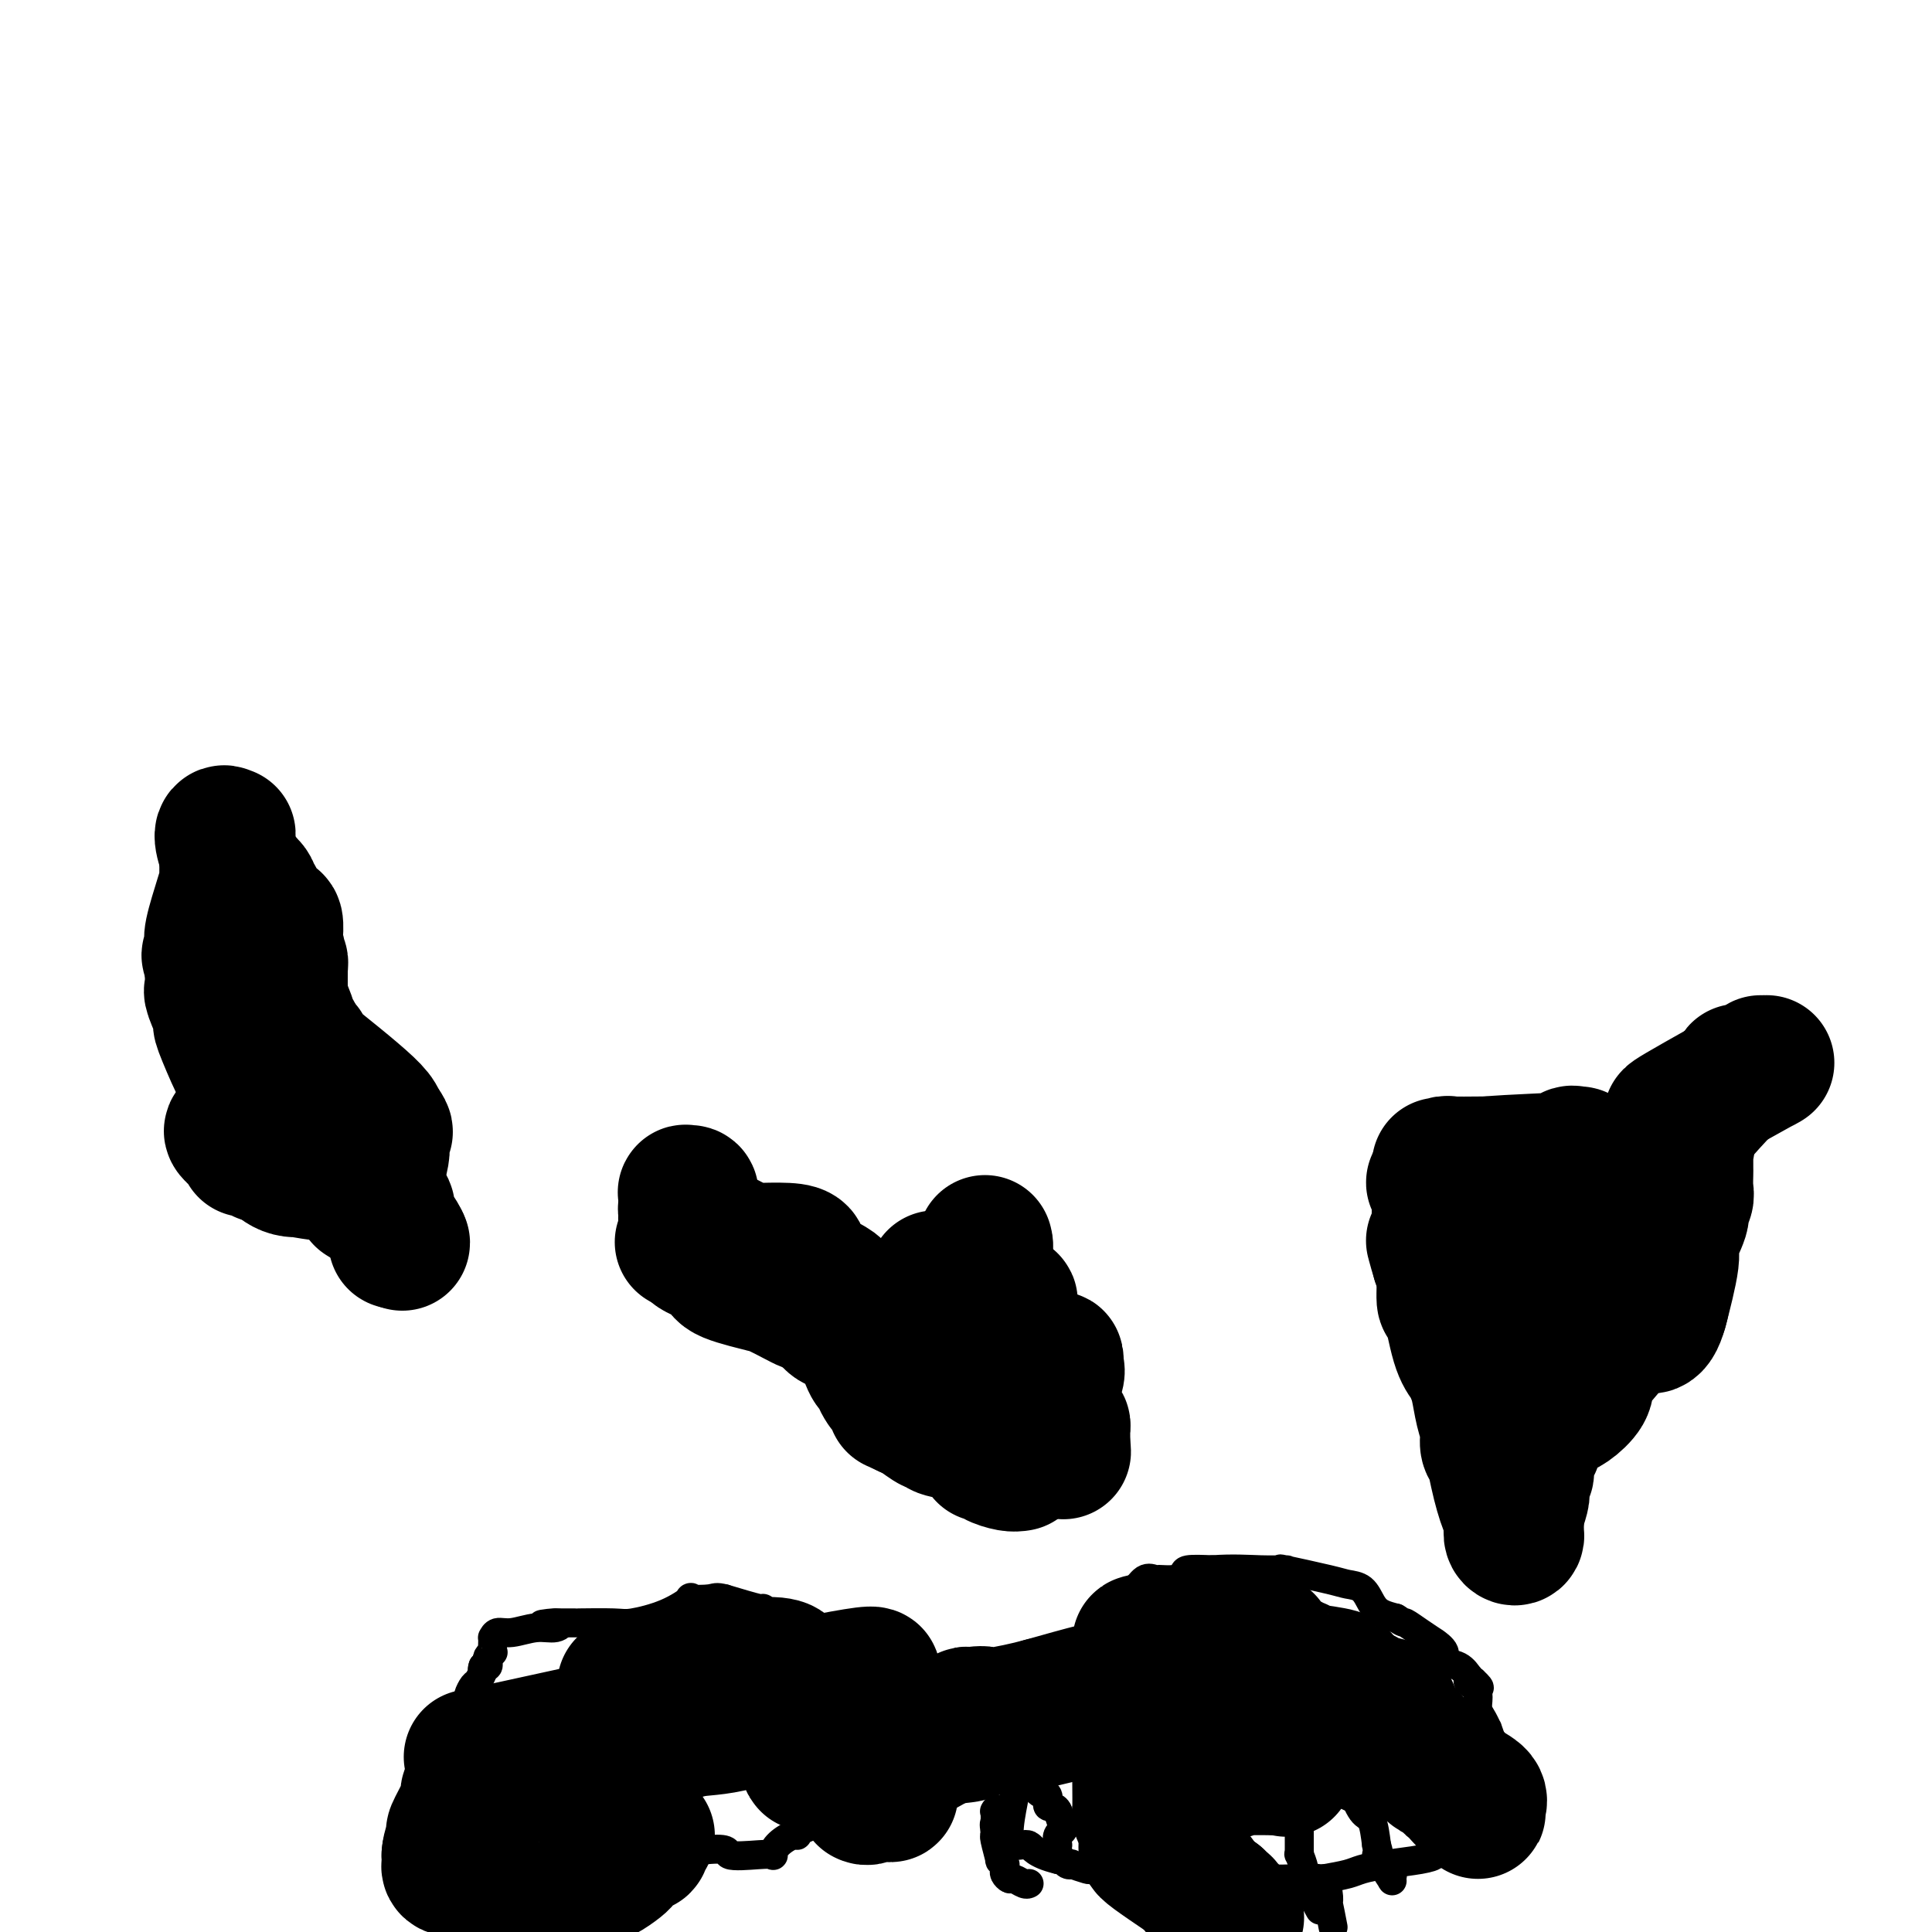 <svg viewBox='0 0 400 400' version='1.1' xmlns='http://www.w3.org/2000/svg' xmlns:xlink='http://www.w3.org/1999/xlink'><g fill='none' stroke='#000000' stroke-width='6' stroke-linecap='round' stroke-linejoin='round'><path d='M219,382c-0.107,-0.744 -0.214,-1.488 0,-2c0.214,-0.512 0.750,-0.792 1,-1c0.250,-0.208 0.214,-0.345 0,-1c-0.214,-0.655 -0.607,-1.827 -1,-3'/><path d='M219,375c-0.470,-1.203 -1.644,-0.711 -2,-1c-0.356,-0.289 0.106,-1.357 0,-2c-0.106,-0.643 -0.778,-0.859 -1,-1c-0.222,-0.141 0.007,-0.206 0,0c-0.007,0.206 -0.252,0.684 -1,0c-0.748,-0.684 -2.001,-2.530 -3,-3c-0.999,-0.470 -1.746,0.435 -2,-1c-0.254,-1.435 -0.017,-5.209 0,-7c0.017,-1.791 -0.188,-1.597 0,-2c0.188,-0.403 0.768,-1.401 1,-2c0.232,-0.599 0.116,-0.800 0,-1'/><path d='M211,355c0.303,-2.468 1.559,-2.139 2,-2c0.441,0.139 0.067,0.087 0,0c-0.067,-0.087 0.175,-0.209 0,0c-0.175,0.209 -0.766,0.750 0,0c0.766,-0.750 2.890,-2.792 4,-4c1.110,-1.208 1.205,-1.581 2,-3c0.795,-1.419 2.291,-3.882 3,-5c0.709,-1.118 0.631,-0.891 1,-1c0.369,-0.109 1.184,-0.555 2,-1'/><path d='M225,339c2.307,-3.067 1.076,-2.735 1,-3c-0.076,-0.265 1.005,-1.126 2,-2c0.995,-0.874 1.906,-1.761 2,-2c0.094,-0.239 -0.629,0.170 0,0c0.629,-0.170 2.609,-0.921 4,-2c1.391,-1.079 2.195,-2.488 3,-3c0.805,-0.512 1.613,-0.127 2,0c0.387,0.127 0.352,-0.005 1,0c0.648,0.005 1.978,0.146 3,0c1.022,-0.146 1.737,-0.578 2,-1c0.263,-0.422 0.075,-0.835 1,-1c0.925,-0.165 2.962,-0.083 5,0'/><path d='M251,325c4.137,-0.307 7.479,-0.076 10,0c2.521,0.076 4.222,-0.004 5,0c0.778,0.004 0.635,0.093 0,0c-0.635,-0.093 -1.761,-0.369 0,0c1.761,0.369 6.411,1.384 9,2c2.589,0.616 3.119,0.834 4,1c0.881,0.166 2.112,0.282 3,1c0.888,0.718 1.431,2.040 2,3c0.569,0.960 1.162,1.560 2,2c0.838,0.440 1.919,0.720 3,1'/><path d='M289,335c1.869,1.222 1.542,0.778 2,1c0.458,0.222 1.700,1.110 3,2c1.300,0.890 2.659,1.781 3,2c0.341,0.219 -0.336,-0.235 0,0c0.336,0.235 1.683,1.158 2,2c0.317,0.842 -0.398,1.602 0,2c0.398,0.398 1.910,0.432 3,1c1.090,0.568 1.759,1.669 2,2c0.241,0.331 0.054,-0.107 0,0c-0.054,0.107 0.024,0.760 0,1c-0.024,0.240 -0.150,0.069 0,0c0.150,-0.069 0.575,-0.034 1,0'/><path d='M305,348c2.491,2.255 0.720,1.392 0,1c-0.720,-0.392 -0.389,-0.313 0,0c0.389,0.313 0.836,0.861 1,1c0.164,0.139 0.047,-0.129 0,0c-0.047,0.129 -0.023,0.656 0,1c0.023,0.344 0.044,0.506 0,1c-0.044,0.494 -0.151,1.320 0,2c0.151,0.680 0.562,1.215 1,2c0.438,0.785 0.902,1.821 1,2c0.098,0.179 -0.170,-0.499 0,0c0.170,0.499 0.778,2.175 1,3c0.222,0.825 0.060,0.798 0,1c-0.060,0.202 -0.016,0.633 0,1c0.016,0.367 0.004,0.671 0,1c-0.004,0.329 -0.001,0.685 0,1c0.001,0.315 0.000,0.590 0,1c-0.000,0.410 -0.000,0.957 0,1c0.000,0.043 0.000,-0.416 0,0c-0.000,0.416 -0.000,1.708 0,3'/><path d='M309,370c0.619,3.339 0.166,0.688 0,0c-0.166,-0.688 -0.044,0.589 0,1c0.044,0.411 0.012,-0.044 0,0c-0.012,0.044 -0.003,0.586 0,1c0.003,0.414 0.001,0.698 0,1c-0.001,0.302 0.001,0.621 0,1c-0.001,0.379 -0.004,0.818 0,1c0.004,0.182 0.016,0.105 0,0c-0.016,-0.105 -0.061,-0.239 0,0c0.061,0.239 0.226,0.852 0,1c-0.226,0.148 -0.845,-0.170 -1,0c-0.155,0.170 0.154,0.828 0,1c-0.154,0.172 -0.771,-0.142 -1,0c-0.229,0.142 -0.072,0.739 0,1c0.072,0.261 0.058,0.186 0,0c-0.058,-0.186 -0.159,-0.482 -1,0c-0.841,0.482 -2.420,1.741 -4,3'/><path d='M302,381c-2.239,1.179 -4.336,1.625 -5,2c-0.664,0.375 0.106,0.678 0,1c-0.106,0.322 -1.086,0.664 -3,1c-1.914,0.336 -4.760,0.667 -7,1c-2.240,0.333 -3.872,0.666 -5,1c-1.128,0.334 -1.751,0.667 -3,1c-1.249,0.333 -3.125,0.667 -5,1'/><path d='M274,389c-4.256,1.238 -0.895,0.332 -1,0c-0.105,-0.332 -3.675,-0.089 -6,0c-2.325,0.089 -3.406,0.024 -4,0c-0.594,-0.024 -0.703,-0.006 -1,0c-0.297,0.006 -0.783,0.001 -1,0c-0.217,-0.001 -0.165,0.000 -1,0c-0.835,-0.000 -2.558,-0.003 -4,0c-1.442,0.003 -2.603,0.011 -4,0c-1.397,-0.011 -3.030,-0.041 -4,0c-0.970,0.041 -1.277,0.155 -2,0c-0.723,-0.155 -1.861,-0.577 -3,-1'/><path d='M243,388c-4.581,-0.156 -0.534,-0.046 0,0c0.534,0.046 -2.446,0.026 -4,0c-1.554,-0.026 -1.681,-0.060 -2,0c-0.319,0.060 -0.828,0.213 -2,0c-1.172,-0.213 -3.005,-0.793 -4,-1c-0.995,-0.207 -1.152,-0.042 -2,0c-0.848,0.042 -2.388,-0.040 -3,0c-0.612,0.040 -0.296,0.203 -1,0c-0.704,-0.203 -2.426,-0.773 -3,-1c-0.574,-0.227 0.001,-0.112 0,0c-0.001,0.112 -0.577,0.223 -1,0c-0.423,-0.223 -0.692,-0.778 -1,-1c-0.308,-0.222 -0.654,-0.111 -1,0'/><path d='M219,385c-4.922,-1.176 -5.228,-2.616 -6,-3c-0.772,-0.384 -2.011,0.289 -3,0c-0.989,-0.289 -1.728,-1.539 -2,-2c-0.272,-0.461 -0.078,-0.132 0,0c0.078,0.132 0.039,0.066 0,0'/><path d='M213,390c0.058,-0.032 0.117,-0.064 0,0c-0.117,0.064 -0.409,0.225 -1,0c-0.591,-0.225 -1.479,-0.835 -2,-1c-0.521,-0.165 -0.674,0.115 -1,0c-0.326,-0.115 -0.823,-0.624 -1,-1c-0.177,-0.376 -0.032,-0.619 0,-1c0.032,-0.381 -0.048,-0.901 0,-1c0.048,-0.099 0.223,0.222 0,0c-0.223,-0.222 -0.844,-0.987 -1,-1c-0.156,-0.013 0.154,0.726 0,0c-0.154,-0.726 -0.773,-2.916 -1,-4c-0.227,-1.084 -0.061,-1.061 0,-1c0.061,0.061 0.017,0.160 0,0c-0.017,-0.160 -0.009,-0.580 0,-1'/><path d='M206,379c-0.308,-1.569 -0.078,-1.491 0,-2c0.078,-0.509 0.005,-1.605 0,-2c-0.005,-0.395 0.057,-0.089 0,0c-0.057,0.089 -0.232,-0.038 0,0c0.232,0.038 0.870,0.241 1,0c0.130,-0.241 -0.249,-0.926 0,0c0.249,0.926 1.124,3.463 2,6'/><path d='M209,381c0.460,1.115 0.109,0.903 0,1c-0.109,0.097 0.023,0.503 0,0c-0.023,-0.503 -0.202,-1.913 0,-4c0.202,-2.087 0.786,-4.849 1,-6c0.214,-1.151 0.057,-0.689 0,-1c-0.057,-0.311 -0.015,-1.393 0,-2c0.015,-0.607 0.004,-0.737 0,-1c-0.004,-0.263 -0.000,-0.659 0,-1c0.000,-0.341 -0.003,-0.627 0,-1c0.003,-0.373 0.011,-0.832 0,-1c-0.011,-0.168 -0.041,-0.045 0,0c0.041,0.045 0.155,0.013 0,-1c-0.155,-1.013 -0.577,-3.006 -1,-5'/><path d='M209,359c-0.016,-3.272 -0.056,-0.452 0,0c0.056,0.452 0.207,-1.463 0,-2c-0.207,-0.537 -0.774,0.304 -1,1c-0.226,0.696 -0.113,1.247 0,2c0.113,0.753 0.226,1.707 0,2c-0.226,0.293 -0.793,-0.076 -1,0c-0.207,0.076 -0.056,0.597 0,1c0.056,0.403 0.016,0.686 0,1c-0.016,0.314 -0.008,0.657 0,1'/><path d='M207,365c-0.530,0.226 -0.853,-2.207 -1,-3c-0.147,-0.793 -0.116,0.056 0,0c0.116,-0.056 0.319,-1.016 0,-1c-0.319,0.016 -1.159,1.008 -2,2'/><path d='M204,363c-0.339,-0.130 0.313,0.546 0,1c-0.313,0.454 -1.589,0.685 -2,1c-0.411,0.315 0.045,0.712 0,1c-0.045,0.288 -0.590,0.466 -2,1c-1.410,0.534 -3.684,1.425 -5,2c-1.316,0.575 -1.672,0.835 -2,1c-0.328,0.165 -0.627,0.237 -1,0c-0.373,-0.237 -0.821,-0.782 -1,-1c-0.179,-0.218 -0.090,-0.109 0,0'/><path d='M191,369c-1.907,0.402 -0.174,-1.593 0,-3c0.174,-1.407 -1.210,-2.227 -2,-3c-0.790,-0.773 -0.985,-1.499 -1,-2c-0.015,-0.501 0.151,-0.778 0,-1c-0.151,-0.222 -0.618,-0.389 -2,-2c-1.382,-1.611 -3.680,-4.664 -5,-6c-1.320,-1.336 -1.663,-0.953 -2,-1c-0.337,-0.047 -0.669,-0.523 -1,-1'/><path d='M178,350c-2.575,-2.411 -4.013,-3.438 -5,-4c-0.987,-0.562 -1.523,-0.658 -2,-1c-0.477,-0.342 -0.895,-0.930 -1,-1c-0.105,-0.070 0.102,0.377 0,0c-0.102,-0.377 -0.512,-1.580 -1,-2c-0.488,-0.420 -1.055,-0.057 -1,0c0.055,0.057 0.733,-0.191 0,-1c-0.733,-0.809 -2.876,-2.179 -4,-3c-1.124,-0.821 -1.228,-1.094 -1,-1c0.228,0.094 0.788,0.556 0,0c-0.788,-0.556 -2.922,-2.128 -4,-3c-1.078,-0.872 -1.098,-1.042 -1,-1c0.098,0.042 0.314,0.298 -1,0c-1.314,-0.298 -4.157,-1.149 -7,-2'/><path d='M150,331c-1.815,-0.475 -1.852,-0.162 -3,0c-1.148,0.162 -3.408,0.173 -4,0c-0.592,-0.173 0.484,-0.530 0,0c-0.484,0.530 -2.530,1.946 -5,3c-2.470,1.054 -5.366,1.747 -7,2c-1.634,0.253 -2.005,0.068 -4,0c-1.995,-0.068 -5.614,-0.018 -7,0c-1.386,0.018 -0.539,0.005 -1,0c-0.461,-0.005 -2.231,-0.003 -4,0'/><path d='M115,336c-5.461,0.708 -1.613,-0.022 0,0c1.613,0.022 0.993,0.794 0,1c-0.993,0.206 -2.357,-0.156 -4,0c-1.643,0.156 -3.565,0.828 -5,1c-1.435,0.172 -2.385,-0.156 -3,0c-0.615,0.156 -0.896,0.798 -1,1c-0.104,0.202 -0.032,-0.034 0,0c0.032,0.034 0.022,0.337 0,1c-0.022,0.663 -0.058,1.684 0,2c0.058,0.316 0.209,-0.073 0,0c-0.209,0.073 -0.778,0.607 -1,1c-0.222,0.393 -0.098,0.644 0,1c0.098,0.356 0.171,0.816 0,1c-0.171,0.184 -0.585,0.092 -1,0'/><path d='M100,345c-0.415,1.197 0.046,0.689 0,1c-0.046,0.311 -0.601,1.442 -1,2c-0.399,0.558 -0.642,0.545 -1,1c-0.358,0.455 -0.832,1.379 -1,2c-0.168,0.621 -0.030,0.941 0,1c0.030,0.059 -0.047,-0.141 0,0c0.047,0.141 0.219,0.623 0,1c-0.219,0.377 -0.830,0.650 -1,1c-0.170,0.350 0.099,0.776 0,1c-0.099,0.224 -0.566,0.246 -1,1c-0.434,0.754 -0.834,2.239 -1,3c-0.166,0.761 -0.097,0.796 0,1c0.097,0.204 0.222,0.576 0,1c-0.222,0.424 -0.792,0.901 -1,1c-0.208,0.099 -0.056,-0.180 0,0c0.056,0.180 0.015,0.818 0,1c-0.015,0.182 -0.004,-0.091 0,0c0.004,0.091 0.002,0.545 0,1'/><path d='M93,364c-1.083,3.053 -0.290,1.186 0,1c0.290,-0.186 0.078,1.309 0,2c-0.078,0.691 -0.021,0.577 0,1c0.021,0.423 0.006,1.384 0,2c-0.006,0.616 -0.002,0.886 0,1c0.002,0.114 0.001,0.073 0,0c-0.001,-0.073 -0.001,-0.178 0,0c0.001,0.178 0.003,0.640 0,1c-0.003,0.360 -0.012,0.618 0,1c0.012,0.382 0.046,0.887 0,1c-0.046,0.113 -0.171,-0.166 0,0c0.171,0.166 0.638,0.776 1,1c0.362,0.224 0.618,0.060 1,0c0.382,-0.060 0.891,-0.016 1,0c0.109,0.016 -0.182,0.004 0,0c0.182,-0.004 0.836,-0.001 1,0c0.164,0.001 -0.162,0.000 0,0c0.162,-0.000 0.813,-0.000 1,0c0.187,0.000 -0.089,0.000 0,0c0.089,-0.000 0.545,-0.000 1,0'/><path d='M99,375c0.903,0.549 0.162,0.921 0,1c-0.162,0.079 0.256,-0.133 1,0c0.744,0.133 1.816,0.613 3,1c1.184,0.387 2.481,0.682 3,1c0.519,0.318 0.259,0.659 0,1'/><path d='M106,379c1.083,0.576 0.290,0.015 0,0c-0.290,-0.015 -0.078,0.516 0,1c0.078,0.484 0.021,0.922 0,1c-0.021,0.078 -0.007,-0.204 0,0c0.007,0.204 0.006,0.896 0,1c-0.006,0.104 -0.015,-0.378 0,0c0.015,0.378 0.056,1.617 0,2c-0.056,0.383 -0.209,-0.091 0,0c0.209,0.091 0.781,0.745 1,1c0.219,0.255 0.087,0.111 0,0c-0.087,-0.111 -0.128,-0.187 0,0c0.128,0.187 0.425,0.639 1,1c0.575,0.361 1.426,0.633 2,1c0.574,0.367 0.869,0.830 1,1c0.131,0.170 0.096,0.045 0,0c-0.096,-0.045 -0.252,-0.012 0,0c0.252,0.012 0.914,0.003 1,0c0.086,-0.003 -0.404,-0.001 0,0c0.404,0.001 1.702,0.000 3,0'/><path d='M115,388c1.625,0.451 1.686,0.078 2,0c0.314,-0.078 0.879,0.138 1,0c0.121,-0.138 -0.204,-0.629 0,-1c0.204,-0.371 0.937,-0.621 2,-1c1.063,-0.379 2.455,-0.886 3,-1c0.545,-0.114 0.242,0.167 1,0c0.758,-0.167 2.578,-0.780 3,-1c0.422,-0.220 -0.553,-0.045 0,0c0.553,0.045 2.635,-0.041 5,0c2.365,0.041 5.015,0.207 7,0c1.985,-0.207 3.305,-0.787 4,-1c0.695,-0.213 0.764,-0.057 1,0c0.236,0.057 0.639,0.016 1,0c0.361,-0.016 0.681,-0.008 1,0'/><path d='M146,383c5.613,-0.549 4.146,0.580 5,1c0.854,0.420 4.028,0.133 6,0c1.972,-0.133 2.740,-0.112 3,0c0.260,0.112 0.012,0.315 0,0c-0.012,-0.315 0.213,-1.149 1,-2c0.787,-0.851 2.134,-1.718 3,-2c0.866,-0.282 1.249,0.022 1,0c-0.249,-0.022 -1.130,-0.371 3,-2c4.130,-1.629 13.272,-4.540 20,-6c6.728,-1.460 11.042,-1.470 14,-2c2.958,-0.530 4.559,-1.580 5,-2c0.441,-0.420 -0.280,-0.210 -1,0'/><path d='M206,368c6.179,-1.952 2.625,-1.833 -2,0c-4.625,1.833 -10.321,5.381 -13,7c-2.679,1.619 -2.339,1.310 -2,1'/><path d='M124,394c0.425,-0.225 0.850,-0.450 1,-1c0.150,-0.550 0.026,-1.426 0,-2c-0.026,-0.574 0.046,-0.848 0,-1c-0.046,-0.152 -0.208,-0.182 0,0c0.208,0.182 0.788,0.576 1,0c0.212,-0.576 0.057,-2.124 0,-3c-0.057,-0.876 -0.015,-1.082 0,-1c0.015,0.082 0.004,0.452 0,0c-0.004,-0.452 -0.002,-1.726 0,-3'/><path d='M126,383c0.310,-1.658 0.084,-0.303 0,0c-0.084,0.303 -0.027,-0.444 0,-1c0.027,-0.556 0.022,-0.919 0,-1c-0.022,-0.081 -0.062,0.121 0,0c0.062,-0.121 0.227,-0.564 0,-1c-0.227,-0.436 -0.845,-0.865 -1,-1c-0.155,-0.135 0.154,0.025 0,-1c-0.154,-1.025 -0.771,-3.234 -1,-4c-0.229,-0.766 -0.072,-0.090 0,0c0.072,0.090 0.058,-0.406 0,-1c-0.058,-0.594 -0.160,-1.286 0,-2c0.160,-0.714 0.582,-1.451 1,-2c0.418,-0.549 0.834,-0.910 1,-1c0.166,-0.090 0.083,0.091 0,0c-0.083,-0.091 -0.167,-0.455 0,-1c0.167,-0.545 0.583,-1.273 1,-2'/><path d='M127,365c0.393,-1.091 -0.126,-0.820 0,-1c0.126,-0.180 0.896,-0.811 1,-1c0.104,-0.189 -0.457,0.063 0,-1c0.457,-1.063 1.931,-3.440 3,-5c1.069,-1.560 1.734,-2.303 2,-2c0.266,0.303 0.133,1.651 0,3'/><path d='M133,358c-0.000,0.638 -0.000,0.733 0,1c0.000,0.267 0.000,0.706 0,1c-0.000,0.294 -0.000,0.442 0,1c0.000,0.558 0.000,1.527 0,2c-0.000,0.473 -0.001,0.450 0,1c0.001,0.550 0.004,1.673 0,2c-0.004,0.327 -0.015,-0.140 0,0c0.015,0.140 0.057,0.888 0,1c-0.057,0.112 -0.212,-0.412 0,0c0.212,0.412 0.793,1.759 1,3c0.207,1.241 0.041,2.375 0,3c-0.041,0.625 0.041,0.742 0,1c-0.041,0.258 -0.207,0.658 0,1c0.207,0.342 0.788,0.628 1,1c0.212,0.372 0.057,0.831 0,1c-0.057,0.169 -0.016,0.048 0,1c0.016,0.952 0.008,2.976 0,5'/><path d='M135,383c0.310,4.190 0.083,2.167 0,1c-0.083,-1.167 -0.024,-1.476 0,-2c0.024,-0.524 0.012,-1.262 0,-2'/><path d='M274,389c0.417,1.012 0.833,2.024 1,3c0.167,0.976 0.083,1.917 0,2c-0.083,0.083 -0.167,-0.690 0,0c0.167,0.690 0.583,2.845 1,5'/><path d='M273,395c0.235,0.420 0.469,0.841 0,0c-0.469,-0.841 -1.643,-2.942 -2,-4c-0.357,-1.058 0.101,-1.073 0,-1c-0.101,0.073 -0.763,0.232 -1,0c-0.237,-0.232 -0.049,-0.856 0,-1c0.049,-0.144 -0.039,0.192 0,0c0.039,-0.192 0.207,-0.910 0,-2c-0.207,-1.090 -0.787,-2.550 -1,-3c-0.213,-0.450 -0.057,0.111 0,0c0.057,-0.111 0.015,-0.895 0,-1c-0.015,-0.105 -0.004,0.467 0,0c0.004,-0.467 0.001,-1.973 0,-3c-0.001,-1.027 -0.000,-1.574 0,-2c0.000,-0.426 0.000,-0.730 0,-1c-0.000,-0.270 -0.000,-0.506 0,-1c0.000,-0.494 0.000,-1.247 0,-2'/><path d='M269,374c-0.631,-3.473 -0.208,-1.654 0,-1c0.208,0.654 0.200,0.144 0,-1c-0.200,-1.144 -0.592,-2.924 -1,-4c-0.408,-1.076 -0.831,-1.450 -1,-3c-0.169,-1.550 -0.085,-4.275 0,-7'/><path d='M267,358c-0.250,-2.155 0.126,0.457 0,0c-0.126,-0.457 -0.755,-3.984 -1,-5c-0.245,-1.016 -0.107,0.480 0,0c0.107,-0.480 0.183,-2.937 0,-4c-0.183,-1.063 -0.624,-0.732 0,0c0.624,0.732 2.312,1.866 4,3'/><path d='M270,352c0.874,0.433 1.059,0.014 1,0c-0.059,-0.014 -0.363,0.376 0,1c0.363,0.624 1.393,1.483 2,2c0.607,0.517 0.790,0.691 1,1c0.210,0.309 0.448,0.753 1,2c0.552,1.247 1.418,3.297 2,4c0.582,0.703 0.881,0.058 1,0c0.119,-0.058 0.060,0.471 0,1'/><path d='M278,363c1.405,2.236 0.918,2.326 1,3c0.082,0.674 0.733,1.932 1,3c0.267,1.068 0.152,1.946 0,2c-0.152,0.054 -0.340,-0.718 0,0c0.340,0.718 1.207,2.924 2,4c0.793,1.076 1.512,1.022 2,2c0.488,0.978 0.744,2.989 1,5'/><path d='M285,382c1.014,3.258 0.047,1.903 0,2c-0.047,0.097 0.824,1.645 1,2c0.176,0.355 -0.345,-0.482 0,0c0.345,0.482 1.554,2.284 2,3c0.446,0.716 0.127,0.348 0,0c-0.127,-0.348 -0.064,-0.674 0,-1'/><path d='M288,388c0.500,0.833 0.250,-0.083 0,-1'/></g>
<g fill='none' stroke='#000000' stroke-width='28' stroke-linecap='round' stroke-linejoin='round'><path d='M249,392c-0.424,-0.302 -0.849,-0.605 -1,-1c-0.151,-0.395 -0.029,-0.884 0,-1c0.029,-0.116 -0.035,0.141 0,0c0.035,-0.141 0.169,-0.681 0,-1c-0.169,-0.319 -0.642,-0.417 -1,-1c-0.358,-0.583 -0.601,-1.651 -1,-2c-0.399,-0.349 -0.954,0.021 -1,0c-0.046,-0.021 0.415,-0.435 0,-1c-0.415,-0.565 -1.708,-1.283 -3,-2'/><path d='M242,383c-1.327,-1.631 -1.143,-1.210 -1,-1c0.143,0.210 0.246,0.207 0,0c-0.246,-0.207 -0.839,-0.618 -1,-1c-0.161,-0.382 0.111,-0.735 0,-1c-0.111,-0.265 -0.604,-0.444 -1,-1c-0.396,-0.556 -0.695,-1.491 -1,-2c-0.305,-0.509 -0.618,-0.592 -1,-1c-0.382,-0.408 -0.835,-1.142 -1,-1c-0.165,0.142 -0.044,1.159 0,0c0.044,-1.159 0.011,-4.493 0,-6c-0.011,-1.507 0.001,-1.188 0,-1c-0.001,0.188 -0.014,0.244 0,0c0.014,-0.244 0.056,-0.789 0,-1c-0.056,-0.211 -0.211,-0.087 0,0c0.211,0.087 0.788,0.139 1,0c0.212,-0.139 0.061,-0.468 0,-1c-0.061,-0.532 -0.030,-1.266 0,-2'/><path d='M237,364c0.094,-1.867 -0.172,-1.036 0,-1c0.172,0.036 0.783,-0.724 1,-1c0.217,-0.276 0.042,-0.067 0,0c-0.042,0.067 0.050,-0.009 0,0c-0.050,0.009 -0.241,0.103 2,-1c2.241,-1.103 6.915,-3.404 7,-7c0.085,-3.596 -4.417,-8.488 -6,-10c-1.583,-1.512 -0.246,0.357 0,1c0.246,0.643 -0.600,0.062 -1,0c-0.400,-0.062 -0.355,0.396 -1,1c-0.645,0.604 -1.981,1.355 -4,2c-2.019,0.645 -4.720,1.184 -8,2c-3.280,0.816 -7.140,1.908 -11,3'/><path d='M216,353c-7.492,2.055 -13.723,2.692 -16,3c-2.277,0.308 -0.602,0.286 0,0c0.602,-0.286 0.130,-0.837 0,-1c-0.130,-0.163 0.084,0.061 1,0c0.916,-0.061 2.536,-0.409 3,0c0.464,0.409 -0.226,1.573 0,2c0.226,0.427 1.370,0.117 2,0c0.630,-0.117 0.748,-0.040 1,0c0.252,0.040 0.640,0.043 1,0c0.360,-0.043 0.693,-0.134 1,0c0.307,0.134 0.590,0.491 7,-1c6.410,-1.491 18.948,-4.831 23,-6c4.052,-1.169 -0.381,-0.168 -2,1c-1.619,1.168 -0.423,2.504 0,3c0.423,0.496 0.072,0.154 0,0c-0.072,-0.154 0.134,-0.118 0,0c-0.134,0.118 -0.610,0.320 -1,1c-0.390,0.680 -0.695,1.840 -1,3'/><path d='M235,358c-0.609,1.398 -0.133,0.893 0,1c0.133,0.107 -0.077,0.828 0,1c0.077,0.172 0.442,-0.203 0,0c-0.442,0.203 -1.690,0.986 0,2c1.690,1.014 6.317,2.261 9,3c2.683,0.739 3.422,0.970 7,1c3.578,0.030 9.996,-0.143 13,0c3.004,0.143 2.593,0.601 2,0c-0.593,-0.601 -1.370,-2.262 -2,-3c-0.630,-0.738 -1.115,-0.551 -2,0c-0.885,0.551 -2.172,1.468 -3,2c-0.828,0.532 -1.199,0.678 -2,1c-0.801,0.322 -2.032,0.818 -3,1c-0.968,0.182 -1.674,0.049 -3,0c-1.326,-0.049 -3.273,-0.013 -4,0c-0.727,0.013 -0.234,0.004 0,0c0.234,-0.004 0.210,-0.001 0,0c-0.210,0.001 -0.605,0.001 -1,0'/><path d='M246,367c-2.737,0.647 -0.579,0.263 0,0c0.579,-0.263 -0.419,-0.406 -1,0c-0.581,0.406 -0.744,1.362 -1,2c-0.256,0.638 -0.605,0.960 -1,1c-0.395,0.040 -0.834,-0.202 -1,0c-0.166,0.202 -0.057,0.846 0,1c0.057,0.154 0.064,-0.183 0,0c-0.064,0.183 -0.198,0.885 0,1c0.198,0.115 0.730,-0.359 1,0c0.270,0.359 0.279,1.549 0,2c-0.279,0.451 -0.845,0.161 -1,0c-0.155,-0.161 0.102,-0.195 0,0c-0.102,0.195 -0.563,0.619 -1,1c-0.437,0.381 -0.848,0.718 -1,1c-0.152,0.282 -0.043,0.509 0,1c0.043,0.491 0.022,1.245 0,2'/><path d='M240,379c-1.000,2.167 -0.500,1.583 0,1'/><path d='M256,397c-0.762,-0.724 -1.525,-1.448 -2,-2c-0.475,-0.552 -0.663,-0.931 -1,-1c-0.337,-0.069 -0.821,0.174 -1,0c-0.179,-0.174 -0.051,-0.764 0,-1c0.051,-0.236 0.026,-0.118 0,0'/><path d='M252,393c-3.498,-2.560 -10.244,-6.962 -13,-9c-2.756,-2.038 -1.522,-1.714 -1,-2c0.522,-0.286 0.333,-1.183 0,-2c-0.333,-0.817 -0.810,-1.554 -1,-2c-0.190,-0.446 -0.094,-0.601 0,-1c0.094,-0.399 0.186,-1.042 0,-2c-0.186,-0.958 -0.648,-2.233 0,-4c0.648,-1.767 2.408,-4.028 3,-5c0.592,-0.972 0.018,-0.655 0,-1c-0.018,-0.345 0.521,-1.350 1,-2c0.479,-0.650 0.898,-0.944 1,-1c0.102,-0.056 -0.114,0.127 0,0c0.114,-0.127 0.557,-0.563 1,-1'/><path d='M243,361c1.093,-3.090 0.827,-2.815 1,-3c0.173,-0.185 0.786,-0.829 1,-1c0.214,-0.171 0.029,0.132 0,0c-0.029,-0.132 0.097,-0.700 0,-1c-0.097,-0.300 -0.418,-0.334 0,0c0.418,0.334 1.576,1.035 2,1c0.424,-0.035 0.114,-0.805 0,-1c-0.114,-0.195 -0.030,0.185 0,0c0.030,-0.185 0.008,-0.934 0,-1c-0.008,-0.066 -0.002,0.553 0,1c0.002,0.447 0.001,0.724 0,1'/><path d='M247,357c0.812,-0.363 0.844,0.731 1,1c0.156,0.269 0.438,-0.286 0,0c-0.438,0.286 -1.596,1.412 1,2c2.596,0.588 8.944,0.637 12,1c3.056,0.363 2.818,1.039 3,1c0.182,-0.039 0.785,-0.795 1,-1c0.215,-0.205 0.043,0.140 0,0c-0.043,-0.140 0.043,-0.765 0,-1c-0.043,-0.235 -0.216,-0.081 1,0c1.216,0.081 3.822,0.089 5,0c1.178,-0.089 0.929,-0.274 0,0c-0.929,0.274 -2.536,1.007 -6,2c-3.464,0.993 -8.784,2.246 -11,3c-2.216,0.754 -1.327,1.011 -1,1c0.327,-0.011 0.094,-0.289 0,-1c-0.094,-0.711 -0.047,-1.856 0,-3'/><path d='M253,362c-0.061,-0.872 0.287,-1.552 0,-2c-0.287,-0.448 -1.208,-0.663 -2,-1c-0.792,-0.337 -1.455,-0.797 -2,-1c-0.545,-0.203 -0.973,-0.149 -1,0c-0.027,0.149 0.348,0.394 0,0c-0.348,-0.394 -1.418,-1.426 -2,-2c-0.582,-0.574 -0.678,-0.691 -1,-1c-0.322,-0.309 -0.872,-0.811 -1,-1c-0.128,-0.189 0.167,-0.065 0,0c-0.167,0.065 -0.795,0.070 0,-1c0.795,-1.070 3.014,-3.215 4,-4c0.986,-0.785 0.738,-0.210 1,0c0.262,0.210 1.032,0.057 1,0c-0.032,-0.057 -0.866,-0.016 0,0c0.866,0.016 3.433,0.008 6,0'/><path d='M256,349c3.787,-0.021 9.254,-0.074 12,0c2.746,0.074 2.772,0.275 3,0c0.228,-0.275 0.660,-1.026 0,-1c-0.660,0.026 -2.412,0.829 -3,1c-0.588,0.171 -0.013,-0.290 0,0c0.013,0.290 -0.537,1.331 -1,2c-0.463,0.669 -0.839,0.966 -1,1c-0.161,0.034 -0.109,-0.194 0,0c0.109,0.194 0.274,0.812 -2,0c-2.274,-0.812 -6.986,-3.053 -9,-4c-2.014,-0.947 -1.330,-0.600 -1,-1c0.330,-0.400 0.307,-1.546 0,-2c-0.307,-0.454 -0.897,-0.214 -1,0c-0.103,0.214 0.280,0.404 0,0c-0.280,-0.404 -1.223,-1.401 -2,-2c-0.777,-0.599 -1.389,-0.799 -2,-1'/><path d='M249,342c-3.557,-2.000 -3.949,-2.000 -4,-2c-0.051,-0.000 0.239,-0.000 0,0c-0.239,0.000 -1.008,0.001 -1,0c0.008,-0.001 0.792,-0.003 0,0c-0.792,0.003 -3.159,0.011 -4,0c-0.841,-0.011 -0.155,-0.042 -1,0c-0.845,0.042 -3.220,0.155 -3,0c0.220,-0.155 3.034,-0.579 5,-1c1.966,-0.421 3.082,-0.839 4,-1c0.918,-0.161 1.638,-0.064 4,0c2.362,0.064 6.367,0.094 8,0c1.633,-0.094 0.895,-0.313 1,0c0.105,0.313 1.052,1.156 2,2'/><path d='M260,340c3.847,-0.110 1.466,-0.384 1,0c-0.466,0.384 0.985,1.427 2,2c1.015,0.573 1.595,0.676 2,1c0.405,0.324 0.634,0.871 1,1c0.366,0.129 0.867,-0.158 1,0c0.133,0.158 -0.104,0.760 0,1c0.104,0.240 0.547,0.116 1,0c0.453,-0.116 0.915,-0.224 1,0c0.085,0.224 -0.206,0.781 0,1c0.206,0.219 0.909,0.101 1,0c0.091,-0.101 -0.432,-0.186 1,0c1.432,0.186 4.818,0.642 6,1c1.182,0.358 0.159,0.618 0,1c-0.159,0.382 0.544,0.886 1,1c0.456,0.114 0.664,-0.163 1,0c0.336,0.163 0.802,0.765 1,1c0.198,0.235 0.130,0.102 0,0c-0.130,-0.102 -0.323,-0.172 0,0c0.323,0.172 1.161,0.586 2,1'/><path d='M282,351c4.245,2.174 3.856,2.108 4,2c0.144,-0.108 0.819,-0.257 1,0c0.181,0.257 -0.133,0.920 0,1c0.133,0.080 0.713,-0.422 1,0c0.287,0.422 0.279,1.767 0,2c-0.279,0.233 -0.831,-0.646 0,0c0.831,0.646 3.046,2.817 4,4c0.954,1.183 0.647,1.379 1,2c0.353,0.621 1.364,1.667 2,2c0.636,0.333 0.896,-0.048 1,0c0.104,0.048 0.052,0.524 0,1'/><path d='M296,365c2.112,2.328 0.393,1.148 0,1c-0.393,-0.148 0.539,0.734 1,1c0.461,0.266 0.450,-0.086 1,0c0.550,0.086 1.660,0.609 2,1c0.340,0.391 -0.091,0.650 0,1c0.091,0.350 0.704,0.791 1,1c0.296,0.209 0.276,0.186 1,1c0.724,0.814 2.193,2.465 3,3c0.807,0.535 0.951,-0.044 1,0c0.049,0.044 0.003,0.713 0,1c-0.003,0.287 0.039,0.193 0,0c-0.039,-0.193 -0.157,-0.485 0,-1c0.157,-0.515 0.589,-1.251 0,-2c-0.589,-0.749 -2.201,-1.509 -3,-2c-0.799,-0.491 -0.786,-0.712 -1,-1c-0.214,-0.288 -0.655,-0.644 -1,-1c-0.345,-0.356 -0.593,-0.711 -1,-1c-0.407,-0.289 -0.973,-0.511 -2,-1c-1.027,-0.489 -2.513,-1.244 -4,-2'/><path d='M294,364c-1.804,-1.713 -0.813,-0.995 -1,-1c-0.187,-0.005 -1.550,-0.732 -3,-1c-1.450,-0.268 -2.986,-0.077 -4,0c-1.014,0.077 -1.507,0.038 -2,0'/><path d='M134,380c-0.416,0.455 -0.833,0.909 -1,1c-0.167,0.091 -0.086,-0.183 0,0c0.086,0.183 0.177,0.823 0,1c-0.177,0.177 -0.623,-0.108 -1,0c-0.377,0.108 -0.686,0.611 -1,1c-0.314,0.389 -0.635,0.665 -1,1c-0.365,0.335 -0.776,0.731 -1,1c-0.224,0.269 -0.261,0.413 -1,1c-0.739,0.587 -2.179,1.617 -3,2c-0.821,0.383 -1.022,0.117 -1,0c0.022,-0.117 0.269,-0.087 -1,0c-1.269,0.087 -4.053,0.231 -8,0c-3.947,-0.231 -9.058,-0.835 -13,-1c-3.942,-0.165 -6.716,0.110 -8,0c-1.284,-0.110 -1.076,-0.607 -1,-1c0.076,-0.393 0.022,-0.684 0,-1c-0.022,-0.316 -0.011,-0.658 0,-1'/><path d='M93,384c0.100,-1.362 0.848,-3.267 1,-4c0.152,-0.733 -0.294,-0.296 0,-1c0.294,-0.704 1.326,-2.551 2,-4c0.674,-1.449 0.988,-2.502 1,-3c0.012,-0.498 -0.279,-0.442 0,-1c0.279,-0.558 1.128,-1.729 1,-2c-0.128,-0.271 -1.232,0.357 1,-1c2.232,-1.357 7.801,-4.700 5,-5c-2.801,-0.300 -13.972,2.443 2,-1c15.972,-3.443 59.087,-13.074 71,-15c11.913,-1.926 -7.377,3.851 -15,6c-7.623,2.149 -3.579,0.669 -2,0c1.579,-0.669 0.694,-0.526 0,0c-0.694,0.526 -1.198,1.436 -2,2c-0.802,0.564 -1.901,0.782 -3,1'/><path d='M155,356c-5.614,1.756 -8.649,1.646 -11,2c-2.351,0.354 -4.017,1.172 -8,2c-3.983,0.828 -10.284,1.664 -12,2c-1.716,0.336 1.154,0.171 3,0c1.846,-0.171 2.667,-0.347 4,-1c1.333,-0.653 3.177,-1.782 11,-4c7.823,-2.218 21.626,-5.523 26,-7c4.374,-1.477 -0.681,-1.125 -1,-1c-0.319,0.125 4.097,0.022 -3,0c-7.097,-0.022 -25.708,0.035 -32,0c-6.292,-0.035 -0.264,-0.164 6,-1c6.264,-0.836 12.763,-2.379 17,-3c4.237,-0.621 6.210,-0.320 7,0c0.790,0.320 0.395,0.660 0,1'/><path d='M162,346c4.220,1.166 -0.231,5.581 -2,7c-1.769,1.419 -0.857,-0.158 0,0c0.857,0.158 1.659,2.050 2,3c0.341,0.950 0.220,0.957 2,2c1.780,1.043 5.460,3.122 7,4c1.540,0.878 0.938,0.556 0,1c-0.938,0.444 -2.214,1.655 -3,2c-0.786,0.345 -1.084,-0.174 0,0c1.084,0.174 3.549,1.042 5,1c1.451,-0.042 1.890,-0.993 4,0c2.110,0.993 5.893,3.930 7,5c1.107,1.070 -0.463,0.273 -1,0c-0.537,-0.273 -0.041,-0.022 0,0c0.041,0.022 -0.374,-0.186 -1,0c-0.626,0.186 -1.465,0.768 -2,1c-0.535,0.232 -0.768,0.116 -1,0'/><path d='M311,277c0.053,0.104 0.105,0.209 0,0c-0.105,-0.209 -0.368,-0.731 0,0c0.368,0.731 1.366,2.716 2,4c0.634,1.284 0.905,1.866 1,2c0.095,0.134 0.014,-0.179 0,0c-0.014,0.179 0.038,0.850 0,1c-0.038,0.150 -0.168,-0.222 0,1c0.168,1.222 0.633,4.039 1,6c0.367,1.961 0.637,3.066 1,4c0.363,0.934 0.818,1.695 1,2c0.182,0.305 0.091,0.152 0,0'/><path d='M317,297c0.993,3.417 0.476,1.959 0,2c-0.476,0.041 -0.911,1.581 -1,3c-0.089,1.419 0.169,2.718 0,3c-0.169,0.282 -0.763,-0.452 -1,0c-0.237,0.452 -0.115,2.089 0,3c0.115,0.911 0.224,1.095 0,2c-0.224,0.905 -0.782,2.531 -1,3c-0.218,0.469 -0.097,-0.220 0,0c0.097,0.220 0.171,1.349 0,1c-0.171,-0.349 -0.585,-2.174 -1,-4'/><path d='M313,310c-0.155,-0.515 -0.041,-0.304 0,0c0.041,0.304 0.010,0.701 0,1c-0.010,0.299 0.002,0.499 0,1c-0.002,0.501 -0.017,1.303 0,2c0.017,0.697 0.066,1.290 0,2c-0.066,0.710 -0.249,1.537 0,2c0.249,0.463 0.928,0.561 1,0c0.072,-0.561 -0.464,-1.780 -1,-3'/><path d='M313,315c-0.179,-1.011 -0.626,-2.038 -1,-3c-0.374,-0.962 -0.674,-1.860 -1,-3c-0.326,-1.140 -0.679,-2.523 -1,-4c-0.321,-1.477 -0.611,-3.049 -1,-4c-0.389,-0.951 -0.878,-1.280 -1,-2c-0.122,-0.720 0.123,-1.831 0,-3c-0.123,-1.169 -0.613,-2.397 -1,-4c-0.387,-1.603 -0.670,-3.581 -1,-5c-0.330,-1.419 -0.705,-2.280 -1,-3c-0.295,-0.720 -0.509,-1.300 -1,-2c-0.491,-0.700 -1.259,-1.522 -2,-4c-0.741,-2.478 -1.456,-6.613 -2,-8c-0.544,-1.387 -0.916,-0.027 -1,-1c-0.084,-0.973 0.119,-4.278 0,-6c-0.119,-1.722 -0.559,-1.861 -1,-2'/><path d='M298,261c-2.321,-8.265 -0.622,-1.927 0,0c0.622,1.927 0.167,-0.556 0,-2c-0.167,-1.444 -0.045,-1.849 0,-2c0.045,-0.151 0.012,-0.047 0,-1c-0.012,-0.953 -0.003,-2.964 0,-4c0.003,-1.036 0.002,-1.098 0,-1c-0.002,0.098 -0.004,0.354 0,0c0.004,-0.354 0.014,-1.319 0,-2c-0.014,-0.681 -0.054,-1.077 0,-1c0.054,0.077 0.200,0.629 0,0c-0.200,-0.629 -0.746,-2.439 -1,-3c-0.254,-0.561 -0.215,0.125 0,0c0.215,-0.125 0.608,-1.063 1,-2'/><path d='M298,243c0.010,-3.007 0.035,-1.524 0,-1c-0.035,0.524 -0.131,0.088 0,0c0.131,-0.088 0.489,0.172 1,0c0.511,-0.172 1.176,-0.777 1,-1c-0.176,-0.223 -1.193,-0.064 0,0c1.193,0.064 4.597,0.032 8,0'/><path d='M308,241c5.281,-0.475 13.482,-0.663 17,-1c3.518,-0.337 2.352,-0.825 2,-1c-0.352,-0.175 0.110,-0.039 0,0c-0.110,0.039 -0.792,-0.021 -1,0c-0.208,0.021 0.059,0.121 0,0c-0.059,-0.121 -0.446,-0.463 -1,0c-0.554,0.463 -1.277,1.732 -2,3'/><path d='M323,242c-0.537,0.543 -0.880,0.901 -1,1c-0.120,0.099 -0.017,-0.063 0,0c0.017,0.063 -0.052,0.349 0,1c0.052,0.651 0.224,1.668 0,2c-0.224,0.332 -0.844,-0.020 -1,0c-0.156,0.020 0.151,0.413 0,1c-0.151,0.587 -0.759,1.368 -1,2c-0.241,0.632 -0.114,1.115 0,2c0.114,0.885 0.215,2.173 0,3c-0.215,0.827 -0.747,1.193 -1,2c-0.253,0.807 -0.226,2.055 0,2c0.226,-0.055 0.650,-1.414 0,0c-0.650,1.414 -2.373,5.600 -3,7c-0.627,1.400 -0.158,0.014 0,0c0.158,-0.014 0.004,1.342 0,2c-0.004,0.658 0.142,0.616 0,1c-0.142,0.384 -0.571,1.192 -1,2'/><path d='M315,270c-1.236,4.285 -0.328,0.998 0,0c0.328,-0.998 0.074,0.293 0,1c-0.074,0.707 0.033,0.828 0,1c-0.033,0.172 -0.206,0.393 0,1c0.206,0.607 0.790,1.599 1,2c0.210,0.401 0.046,0.212 0,1c-0.046,0.788 0.026,2.554 0,3c-0.026,0.446 -0.151,-0.427 0,1c0.151,1.427 0.579,5.153 1,7c0.421,1.847 0.835,1.813 1,2c0.165,0.187 0.083,0.593 0,1'/><path d='M318,290c0.625,3.203 0.688,1.211 1,0c0.312,-1.211 0.871,-1.640 1,-2c0.129,-0.360 -0.174,-0.652 0,-1c0.174,-0.348 0.824,-0.751 1,-1c0.176,-0.249 -0.123,-0.345 0,-1c0.123,-0.655 0.668,-1.869 1,-2c0.332,-0.131 0.451,0.823 1,0c0.549,-0.823 1.527,-3.422 2,-4c0.473,-0.578 0.442,0.865 1,0c0.558,-0.865 1.705,-4.038 2,-5c0.295,-0.962 -0.261,0.289 0,0c0.261,-0.289 1.340,-2.116 2,-3c0.660,-0.884 0.903,-0.824 1,-1c0.097,-0.176 0.049,-0.588 0,-1'/><path d='M331,269c2.043,-3.274 0.652,-0.957 0,0c-0.652,0.957 -0.564,0.556 0,0c0.564,-0.556 1.603,-1.268 2,-2c0.397,-0.732 0.152,-1.484 0,-2c-0.152,-0.516 -0.210,-0.794 0,-1c0.210,-0.206 0.689,-0.339 1,-1c0.311,-0.661 0.453,-1.851 1,-3c0.547,-1.149 1.498,-2.257 2,-3c0.502,-0.743 0.555,-1.120 0,-1c-0.555,0.120 -1.718,0.737 0,-2c1.718,-2.737 6.317,-8.827 8,-11c1.683,-2.173 0.451,-0.427 0,0c-0.451,0.427 -0.121,-0.463 0,-1c0.121,-0.537 0.033,-0.722 0,-1c-0.033,-0.278 -0.009,-0.651 0,-1c0.009,-0.349 0.005,-0.675 0,-1'/><path d='M345,239c2.166,-5.545 0.582,-4.406 0,-4c-0.582,0.406 -0.163,0.079 0,0c0.163,-0.079 0.070,0.089 0,0c-0.070,-0.089 -0.116,-0.436 0,-1c0.116,-0.564 0.395,-1.345 1,-2c0.605,-0.655 1.535,-1.184 1,-1c-0.535,0.184 -2.535,1.080 1,-1c3.535,-2.080 12.606,-7.137 16,-9c3.394,-1.863 1.113,-0.532 0,0c-1.113,0.532 -1.056,0.266 -1,0'/><path d='M363,221c2.756,-1.763 1.145,-0.670 0,0c-1.145,0.670 -1.825,0.918 -2,1c-0.175,0.082 0.156,-0.003 0,0c-0.156,0.003 -0.797,0.094 -1,0c-0.203,-0.094 0.034,-0.372 0,0c-0.034,0.372 -0.338,1.395 0,1c0.338,-0.395 1.317,-2.209 -1,0c-2.317,2.209 -7.932,8.441 -10,11c-2.068,2.559 -0.591,1.445 0,1c0.591,-0.445 0.295,-0.223 0,0'/><path d='M349,235c-2.166,2.578 -0.580,2.022 0,2c0.580,-0.022 0.156,0.489 0,1c-0.156,0.511 -0.042,1.022 0,1c0.042,-0.022 0.012,-0.578 0,0c-0.012,0.578 -0.008,2.291 0,3c0.008,0.709 0.018,0.413 0,1c-0.018,0.587 -0.066,2.055 0,3c0.066,0.945 0.244,1.366 0,2c-0.244,0.634 -0.910,1.482 -1,2c-0.090,0.518 0.396,0.708 0,2c-0.396,1.292 -1.673,3.687 -2,5c-0.327,1.313 0.297,1.546 0,4c-0.297,2.454 -1.513,7.130 -2,9c-0.487,1.870 -0.243,0.935 0,0'/><path d='M344,270c-1.503,6.250 -2.759,4.375 -4,4c-1.241,-0.375 -2.467,0.752 -4,2c-1.533,1.248 -3.372,2.619 -4,3c-0.628,0.381 -0.046,-0.229 0,0c0.046,0.229 -0.444,1.296 0,1c0.444,-0.296 1.823,-1.953 1,-1c-0.823,0.953 -3.846,4.518 -5,6c-1.154,1.482 -0.438,0.880 0,1c0.438,0.120 0.598,0.960 0,2c-0.598,1.040 -1.954,2.279 -3,3c-1.046,0.721 -1.782,0.925 -2,1c-0.218,0.075 0.080,0.021 0,0c-0.080,-0.021 -0.540,-0.011 -1,0'/><path d='M322,292c-3.905,3.626 -2.668,1.690 -3,1c-0.332,-0.690 -2.233,-0.133 -4,0c-1.767,0.133 -3.399,-0.156 -4,0c-0.601,0.156 -0.172,0.759 0,1c0.172,0.241 0.086,0.121 0,0'/><path d='M211,303c-0.528,0.083 -1.056,0.167 -2,0c-0.944,-0.167 -2.304,-0.584 -3,-1c-0.696,-0.416 -0.728,-0.831 -1,-1c-0.272,-0.169 -0.784,-0.090 -1,0c-0.216,0.090 -0.135,0.193 0,0c0.135,-0.193 0.324,-0.683 0,-1c-0.324,-0.317 -1.160,-0.461 -2,-1c-0.840,-0.539 -1.685,-1.471 -3,-2c-1.315,-0.529 -3.101,-0.653 -4,-1c-0.899,-0.347 -0.911,-0.918 -1,-1c-0.089,-0.082 -0.255,0.324 -1,0c-0.745,-0.324 -2.070,-1.378 -3,-2c-0.930,-0.622 -1.465,-0.811 -2,-1'/><path d='M188,292c-4.041,-1.898 -2.642,-1.142 -2,-1c0.642,0.142 0.527,-0.329 0,-1c-0.527,-0.671 -1.465,-1.543 -2,-2c-0.535,-0.457 -0.665,-0.501 -1,-1c-0.335,-0.499 -0.874,-1.455 -1,-2c-0.126,-0.545 0.161,-0.680 0,-1c-0.161,-0.320 -0.769,-0.825 -1,-1c-0.231,-0.175 -0.086,-0.021 0,0c0.086,0.021 0.113,-0.091 0,0c-0.113,0.091 -0.364,0.386 -1,-1c-0.636,-1.386 -1.655,-4.454 -3,-6c-1.345,-1.546 -3.016,-1.570 -4,-2c-0.984,-0.430 -1.281,-1.266 -2,-2c-0.719,-0.734 -1.859,-1.367 -3,-2'/><path d='M168,270c-1.311,-0.764 -0.089,0.325 -1,0c-0.911,-0.325 -3.954,-2.065 -6,-3c-2.046,-0.935 -3.094,-1.066 -3,-1c0.094,0.066 1.329,0.330 0,0c-1.329,-0.330 -5.221,-1.254 -7,-2c-1.779,-0.746 -1.446,-1.313 -2,-2c-0.554,-0.687 -1.995,-1.493 -3,-2c-1.005,-0.507 -1.573,-0.716 -2,-1c-0.427,-0.284 -0.714,-0.642 -1,-1'/><path d='M143,258c-3.807,-1.841 -0.824,-0.445 0,0c0.824,0.445 -0.511,-0.062 -1,-1c-0.489,-0.938 -0.131,-2.307 0,-3c0.131,-0.693 0.035,-0.712 0,-1c-0.035,-0.288 -0.009,-0.847 0,-1c0.009,-0.153 0.003,0.099 0,0c-0.003,-0.099 -0.001,-0.550 0,-1'/><path d='M142,251c-0.154,-1.282 -0.037,-0.985 0,-1c0.037,-0.015 -0.004,-0.340 0,-1c0.004,-0.660 0.054,-1.655 0,-2c-0.054,-0.345 -0.211,-0.040 0,0c0.211,0.040 0.788,-0.185 1,0c0.212,0.185 0.057,0.781 0,1c-0.057,0.219 -0.016,0.063 0,0c0.016,-0.063 0.008,-0.031 0,0'/><path d='M143,248c0.142,-0.068 -0.005,1.263 0,2c0.005,0.737 0.160,0.880 0,1c-0.160,0.120 -0.637,0.218 0,1c0.637,0.782 2.388,2.247 3,3c0.612,0.753 0.086,0.795 1,1c0.914,0.205 3.270,0.575 4,1c0.730,0.425 -0.166,0.906 0,1c0.166,0.094 1.392,-0.201 1,0c-0.392,0.201 -2.404,0.896 0,1c2.404,0.104 9.222,-0.382 12,0c2.778,0.382 1.515,1.633 1,2c-0.515,0.367 -0.282,-0.149 0,0c0.282,0.149 0.614,0.963 2,2c1.386,1.037 3.824,2.296 5,3c1.176,0.704 1.088,0.852 1,1'/><path d='M173,267c1.401,1.190 0.404,0.165 0,0c-0.404,-0.165 -0.213,0.529 0,1c0.213,0.471 0.449,0.719 1,1c0.551,0.281 1.415,0.595 2,1c0.585,0.405 0.889,0.902 1,1c0.111,0.098 0.028,-0.203 0,0c-0.028,0.203 -0.003,0.911 0,1c0.003,0.089 -0.017,-0.439 0,0c0.017,0.439 0.071,1.847 0,2c-0.071,0.153 -0.266,-0.949 1,0c1.266,0.949 3.995,3.948 5,5c1.005,1.052 0.287,0.158 0,0c-0.287,-0.158 -0.144,0.421 0,1'/><path d='M183,280c2.222,1.829 2.777,-0.099 4,-1c1.223,-0.901 3.112,-0.776 4,-1c0.888,-0.224 0.774,-0.797 1,-1c0.226,-0.203 0.793,-0.036 1,0c0.207,0.036 0.055,-0.060 0,0c-0.055,0.060 -0.012,0.276 0,-1c0.012,-1.276 -0.008,-4.044 0,-5c0.008,-0.956 0.043,-0.102 0,0c-0.043,0.102 -0.166,-0.550 0,-1c0.166,-0.450 0.619,-0.700 1,-1c0.381,-0.300 0.691,-0.650 1,-1'/><path d='M195,268c0.619,-1.785 0.165,-1.249 0,-1c-0.165,0.249 -0.041,0.211 0,0c0.041,-0.211 -0.002,-0.597 0,-1c0.002,-0.403 0.051,-0.825 0,-1c-0.051,-0.175 -0.200,-0.103 0,0c0.200,0.103 0.748,0.238 0,0c-0.748,-0.238 -2.792,-0.848 0,0c2.792,0.848 10.418,3.155 13,4c2.582,0.845 0.118,0.227 -1,0c-1.118,-0.227 -0.891,-0.065 -1,0c-0.109,0.065 -0.555,0.032 -1,0'/><path d='M205,269c-0.691,0.008 -0.917,0.028 -1,0c-0.083,-0.028 -0.022,-0.102 0,0c0.022,0.102 0.006,0.382 0,0c-0.006,-0.382 -0.002,-1.427 0,-2c0.002,-0.573 0.000,-0.675 0,-1c-0.000,-0.325 -0.000,-0.871 0,-1c0.000,-0.129 0.000,0.161 0,0c-0.000,-0.161 -0.000,-0.774 0,-2c0.000,-1.226 0.000,-3.065 0,-4c-0.000,-0.935 -0.000,-0.968 0,-1'/><path d='M204,258c-0.154,-1.624 -0.040,-0.183 0,0c0.040,0.183 0.007,-0.891 0,0c-0.007,0.891 0.013,3.747 0,5c-0.013,1.253 -0.059,0.902 0,1c0.059,0.098 0.222,0.645 0,1c-0.222,0.355 -0.829,0.519 -1,1c-0.171,0.481 0.094,1.280 0,2c-0.094,0.720 -0.547,1.360 -1,2'/><path d='M202,270c-0.536,2.325 -0.876,2.139 -1,2c-0.124,-0.139 -0.032,-0.230 0,0c0.032,0.230 0.005,0.780 0,1c-0.005,0.220 0.013,0.110 0,0c-0.013,-0.110 -0.056,-0.220 0,0c0.056,0.220 0.212,0.769 0,1c-0.212,0.231 -0.793,0.142 -1,0c-0.207,-0.142 -0.042,-0.339 0,0c0.042,0.339 -0.040,1.215 0,2c0.040,0.785 0.203,1.481 0,1c-0.203,-0.481 -0.772,-2.137 0,1c0.772,3.137 2.886,11.069 5,19'/><path d='M205,297c0.934,3.372 0.770,1.303 1,1c0.230,-0.303 0.853,1.159 1,2c0.147,0.841 -0.182,1.061 0,1c0.182,-0.061 0.876,-0.403 1,-1c0.124,-0.597 -0.322,-1.450 0,-2c0.322,-0.550 1.411,-0.799 2,-1c0.589,-0.201 0.677,-0.355 1,-1c0.323,-0.645 0.880,-1.781 1,-2c0.120,-0.219 -0.199,0.480 1,-2c1.199,-2.480 3.914,-8.137 5,-10c1.086,-1.863 0.543,0.069 0,2'/><path d='M218,284c1.703,-1.808 0.459,1.671 0,3c-0.459,1.329 -0.133,0.509 0,1c0.133,0.491 0.074,2.293 0,3c-0.074,0.707 -0.163,0.319 0,1c0.163,0.681 0.580,2.431 1,3c0.420,0.569 0.845,-0.041 1,0c0.155,0.041 0.042,0.735 0,1c-0.042,0.265 -0.011,0.102 0,0c0.011,-0.102 0.003,-0.143 0,0c-0.003,0.143 -0.001,0.469 0,1c0.001,0.531 0.000,1.265 0,2'/><path d='M220,299c0.310,2.548 0.083,1.417 0,1c-0.083,-0.417 -0.024,-0.119 0,0c0.024,0.119 0.012,0.060 0,0'/><path d='M53,233c-0.053,-1.214 -0.106,-2.427 0,-3c0.106,-0.573 0.371,-0.504 0,-1c-0.371,-0.496 -1.378,-1.555 -2,-3c-0.622,-1.445 -0.858,-3.276 -1,-4c-0.142,-0.724 -0.189,-0.342 -1,-2c-0.811,-1.658 -2.385,-5.358 -3,-7c-0.615,-1.642 -0.270,-1.228 0,-1c0.270,0.228 0.465,0.270 0,-1c-0.465,-1.270 -1.589,-3.851 -2,-5c-0.411,-1.149 -0.110,-0.865 0,-1c0.110,-0.135 0.030,-0.690 0,-1c-0.030,-0.310 -0.008,-0.374 0,-1c0.008,-0.626 0.004,-1.813 0,-3'/><path d='M44,200c-1.390,-4.877 -0.366,-0.570 0,0c0.366,0.570 0.074,-2.599 0,-4c-0.074,-1.401 0.071,-1.036 0,-1c-0.071,0.036 -0.359,-0.257 0,-2c0.359,-1.743 1.364,-4.935 2,-7c0.636,-2.065 0.902,-3.001 1,-3c0.098,0.001 0.026,0.939 0,0c-0.026,-0.939 -0.007,-3.757 0,-5c0.007,-1.243 0.002,-0.912 0,-1c-0.002,-0.088 -0.001,-0.597 0,-1c0.001,-0.403 0.000,-0.702 0,-1'/><path d='M47,175c0.444,-4.049 0.055,-1.670 0,-1c-0.055,0.670 0.224,-0.368 0,-1c-0.224,-0.632 -0.949,-0.859 -1,0c-0.051,0.859 0.574,2.804 1,4c0.426,1.196 0.653,1.644 1,2c0.347,0.356 0.815,0.621 1,1c0.185,0.379 0.088,0.871 0,1c-0.088,0.129 -0.168,-0.106 0,0c0.168,0.106 0.584,0.553 1,1'/><path d='M50,182c0.631,1.260 0.709,0.911 1,1c0.291,0.089 0.796,0.616 1,1c0.204,0.384 0.106,0.623 0,1c-0.106,0.377 -0.222,0.891 0,1c0.222,0.109 0.780,-0.188 1,0c0.220,0.188 0.100,0.860 0,1c-0.100,0.140 -0.181,-0.252 0,0c0.181,0.252 0.623,1.150 1,2c0.377,0.850 0.690,1.654 1,2c0.310,0.346 0.619,0.235 1,0c0.381,-0.235 0.834,-0.595 1,0c0.166,0.595 0.044,2.146 0,3c-0.044,0.854 -0.012,1.012 0,1c0.012,-0.012 0.003,-0.196 0,0c-0.003,0.196 -0.001,0.770 0,1c0.001,0.230 0.000,0.115 0,0'/><path d='M57,196c1.099,2.344 0.347,1.202 0,1c-0.347,-0.202 -0.289,0.534 0,1c0.289,0.466 0.810,0.661 1,1c0.190,0.339 0.051,0.821 0,1c-0.051,0.179 -0.014,0.055 0,0c0.014,-0.055 0.004,-0.041 0,0c-0.004,0.041 -0.003,0.107 0,1c0.003,0.893 0.009,2.611 0,3c-0.009,0.389 -0.031,-0.552 0,0c0.031,0.552 0.117,2.596 0,3c-0.117,0.404 -0.437,-0.831 0,0c0.437,0.831 1.633,3.728 2,5c0.367,1.272 -0.093,0.919 0,1c0.093,0.081 0.741,0.594 1,1c0.259,0.406 0.130,0.703 0,1'/><path d='M61,215c0.787,3.405 0.754,2.417 1,2c0.246,-0.417 0.772,-0.265 1,0c0.228,0.265 0.156,0.641 0,1c-0.156,0.359 -0.398,0.701 0,1c0.398,0.299 1.437,0.554 1,0c-0.437,-0.554 -2.348,-1.918 0,0c2.348,1.918 8.957,7.120 12,10c3.043,2.880 2.522,3.440 2,4'/><path d='M78,233c2.857,2.753 1.498,0.636 1,0c-0.498,-0.636 -0.137,0.209 0,1c0.137,0.791 0.051,1.530 0,2c-0.051,0.470 -0.065,0.672 0,1c0.065,0.328 0.210,0.780 0,2c-0.210,1.220 -0.774,3.206 -1,4c-0.226,0.794 -0.113,0.397 0,0'/><path d='M78,243c-3.859,1.324 -13.506,-0.366 -17,-1c-3.494,-0.634 -0.834,-0.211 0,0c0.834,0.211 -0.158,0.211 -1,0c-0.842,-0.211 -1.534,-0.634 -2,-1c-0.466,-0.366 -0.704,-0.676 -1,-1c-0.296,-0.324 -0.648,-0.662 -1,-1'/><path d='M56,239c-3.864,-0.635 -2.525,-0.223 -2,0c0.525,0.223 0.236,0.255 0,0c-0.236,-0.255 -0.420,-0.799 -1,-1c-0.580,-0.201 -1.556,-0.059 -2,0c-0.444,0.059 -0.356,0.037 0,0c0.356,-0.037 0.980,-0.087 0,-1c-0.980,-0.913 -3.566,-2.689 -3,-3c0.566,-0.311 4.283,0.845 8,2'/><path d='M56,236c1.735,0.476 2.073,0.667 3,1c0.927,0.333 2.443,0.807 3,1c0.557,0.193 0.155,0.104 0,0c-0.155,-0.104 -0.063,-0.224 0,0c0.063,0.224 0.097,0.792 0,1c-0.097,0.208 -0.325,0.055 0,0c0.325,-0.055 1.203,-0.012 1,0c-0.203,0.012 -1.487,-0.007 1,1c2.487,1.007 8.747,3.040 11,4c2.253,0.960 0.501,0.846 0,1c-0.501,0.154 0.250,0.577 1,1'/><path d='M76,246c3.351,1.741 1.729,1.093 1,1c-0.729,-0.093 -0.564,0.367 0,1c0.564,0.633 1.528,1.437 2,2c0.472,0.563 0.452,0.883 1,2c0.548,1.117 1.663,3.031 2,4c0.337,0.969 -0.106,0.992 0,1c0.106,0.008 0.760,0.002 1,0c0.240,-0.002 0.065,-0.001 0,0c-0.065,0.001 -0.018,0.000 0,0c0.018,-0.000 0.009,-0.000 0,0'/><path d='M83,257c0.898,1.264 -0.357,-1.076 -1,-2c-0.643,-0.924 -0.672,-0.433 -1,-1c-0.328,-0.567 -0.954,-2.193 -1,-3c-0.046,-0.807 0.488,-0.794 0,-1c-0.488,-0.206 -1.996,-0.630 -3,-1c-1.004,-0.370 -1.502,-0.685 -2,-1'/></g>
</svg>